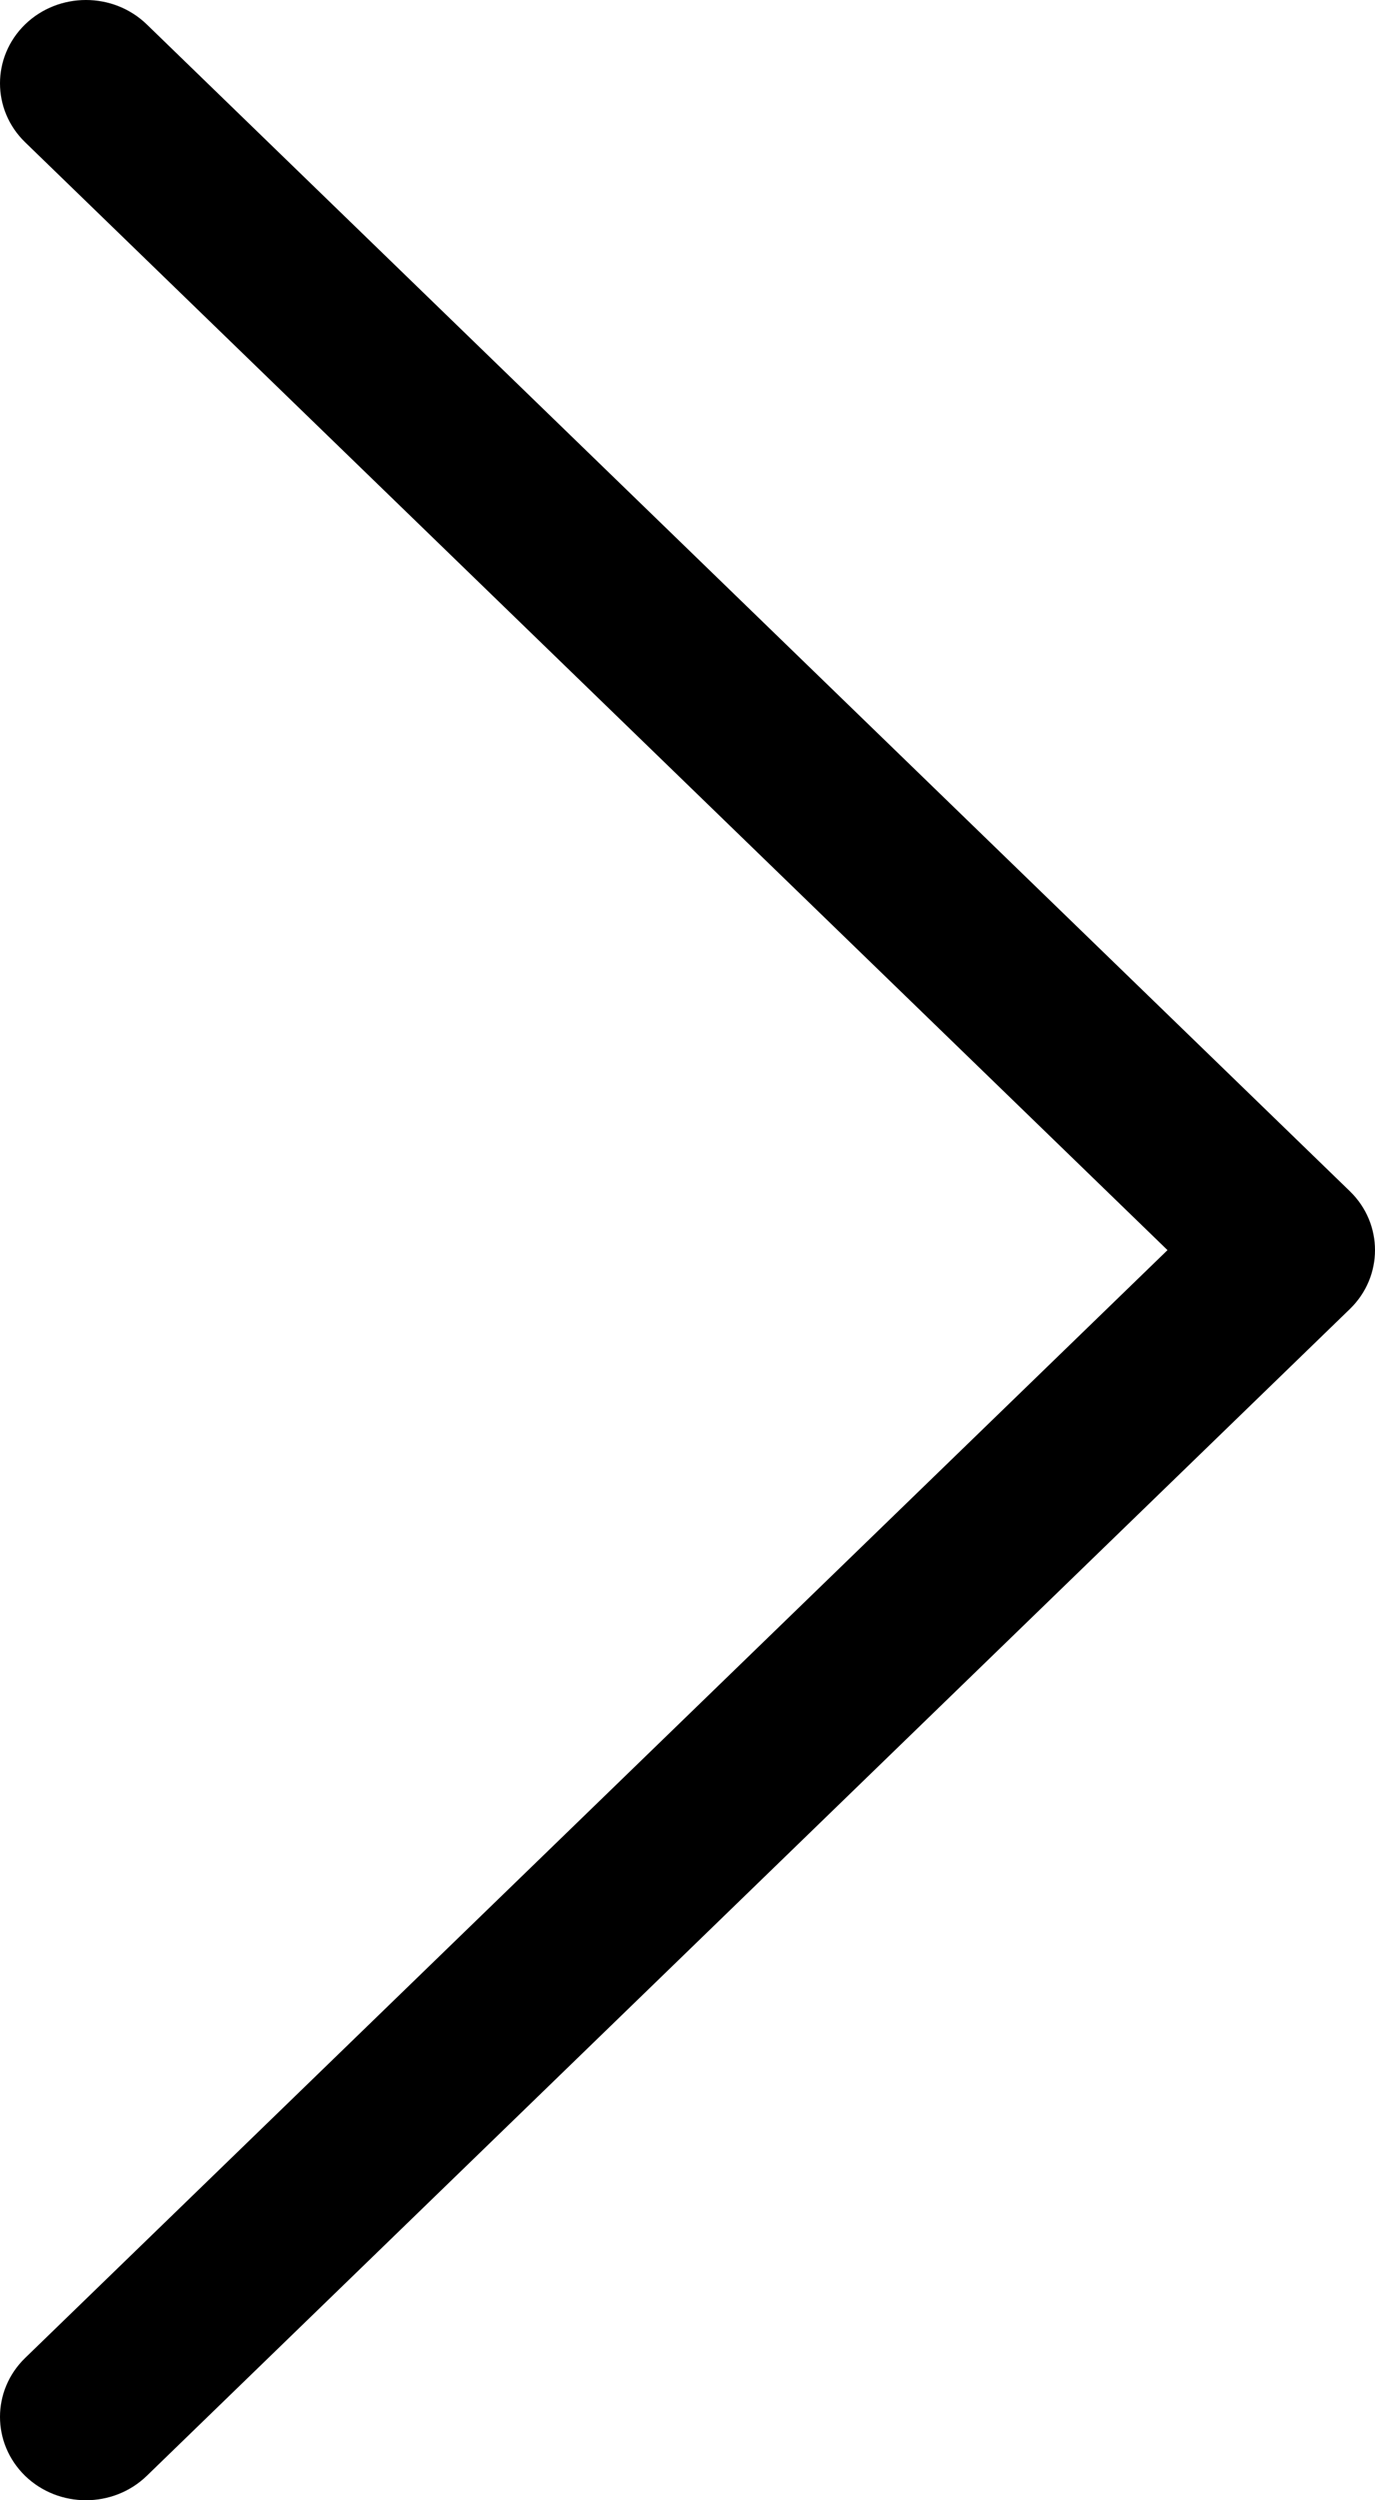 <svg width="11" height="20" viewBox="0 0 11 20" fill="none" xmlns="http://www.w3.org/2000/svg">
<path d="M0 19.333C0 19.163 0.067 18.992 0.201 18.862L9.34 10L0.201 1.138C-0.067 0.878 -0.067 0.456 0.201 0.195C0.47 -0.065 0.905 -0.065 1.174 0.195L10.799 9.529C11.067 9.789 11.067 10.211 10.799 10.471L1.174 19.805C0.905 20.065 0.47 20.065 0.201 19.805C0.067 19.674 0 19.504 0 19.333Z" fill="black"/>
</svg>

